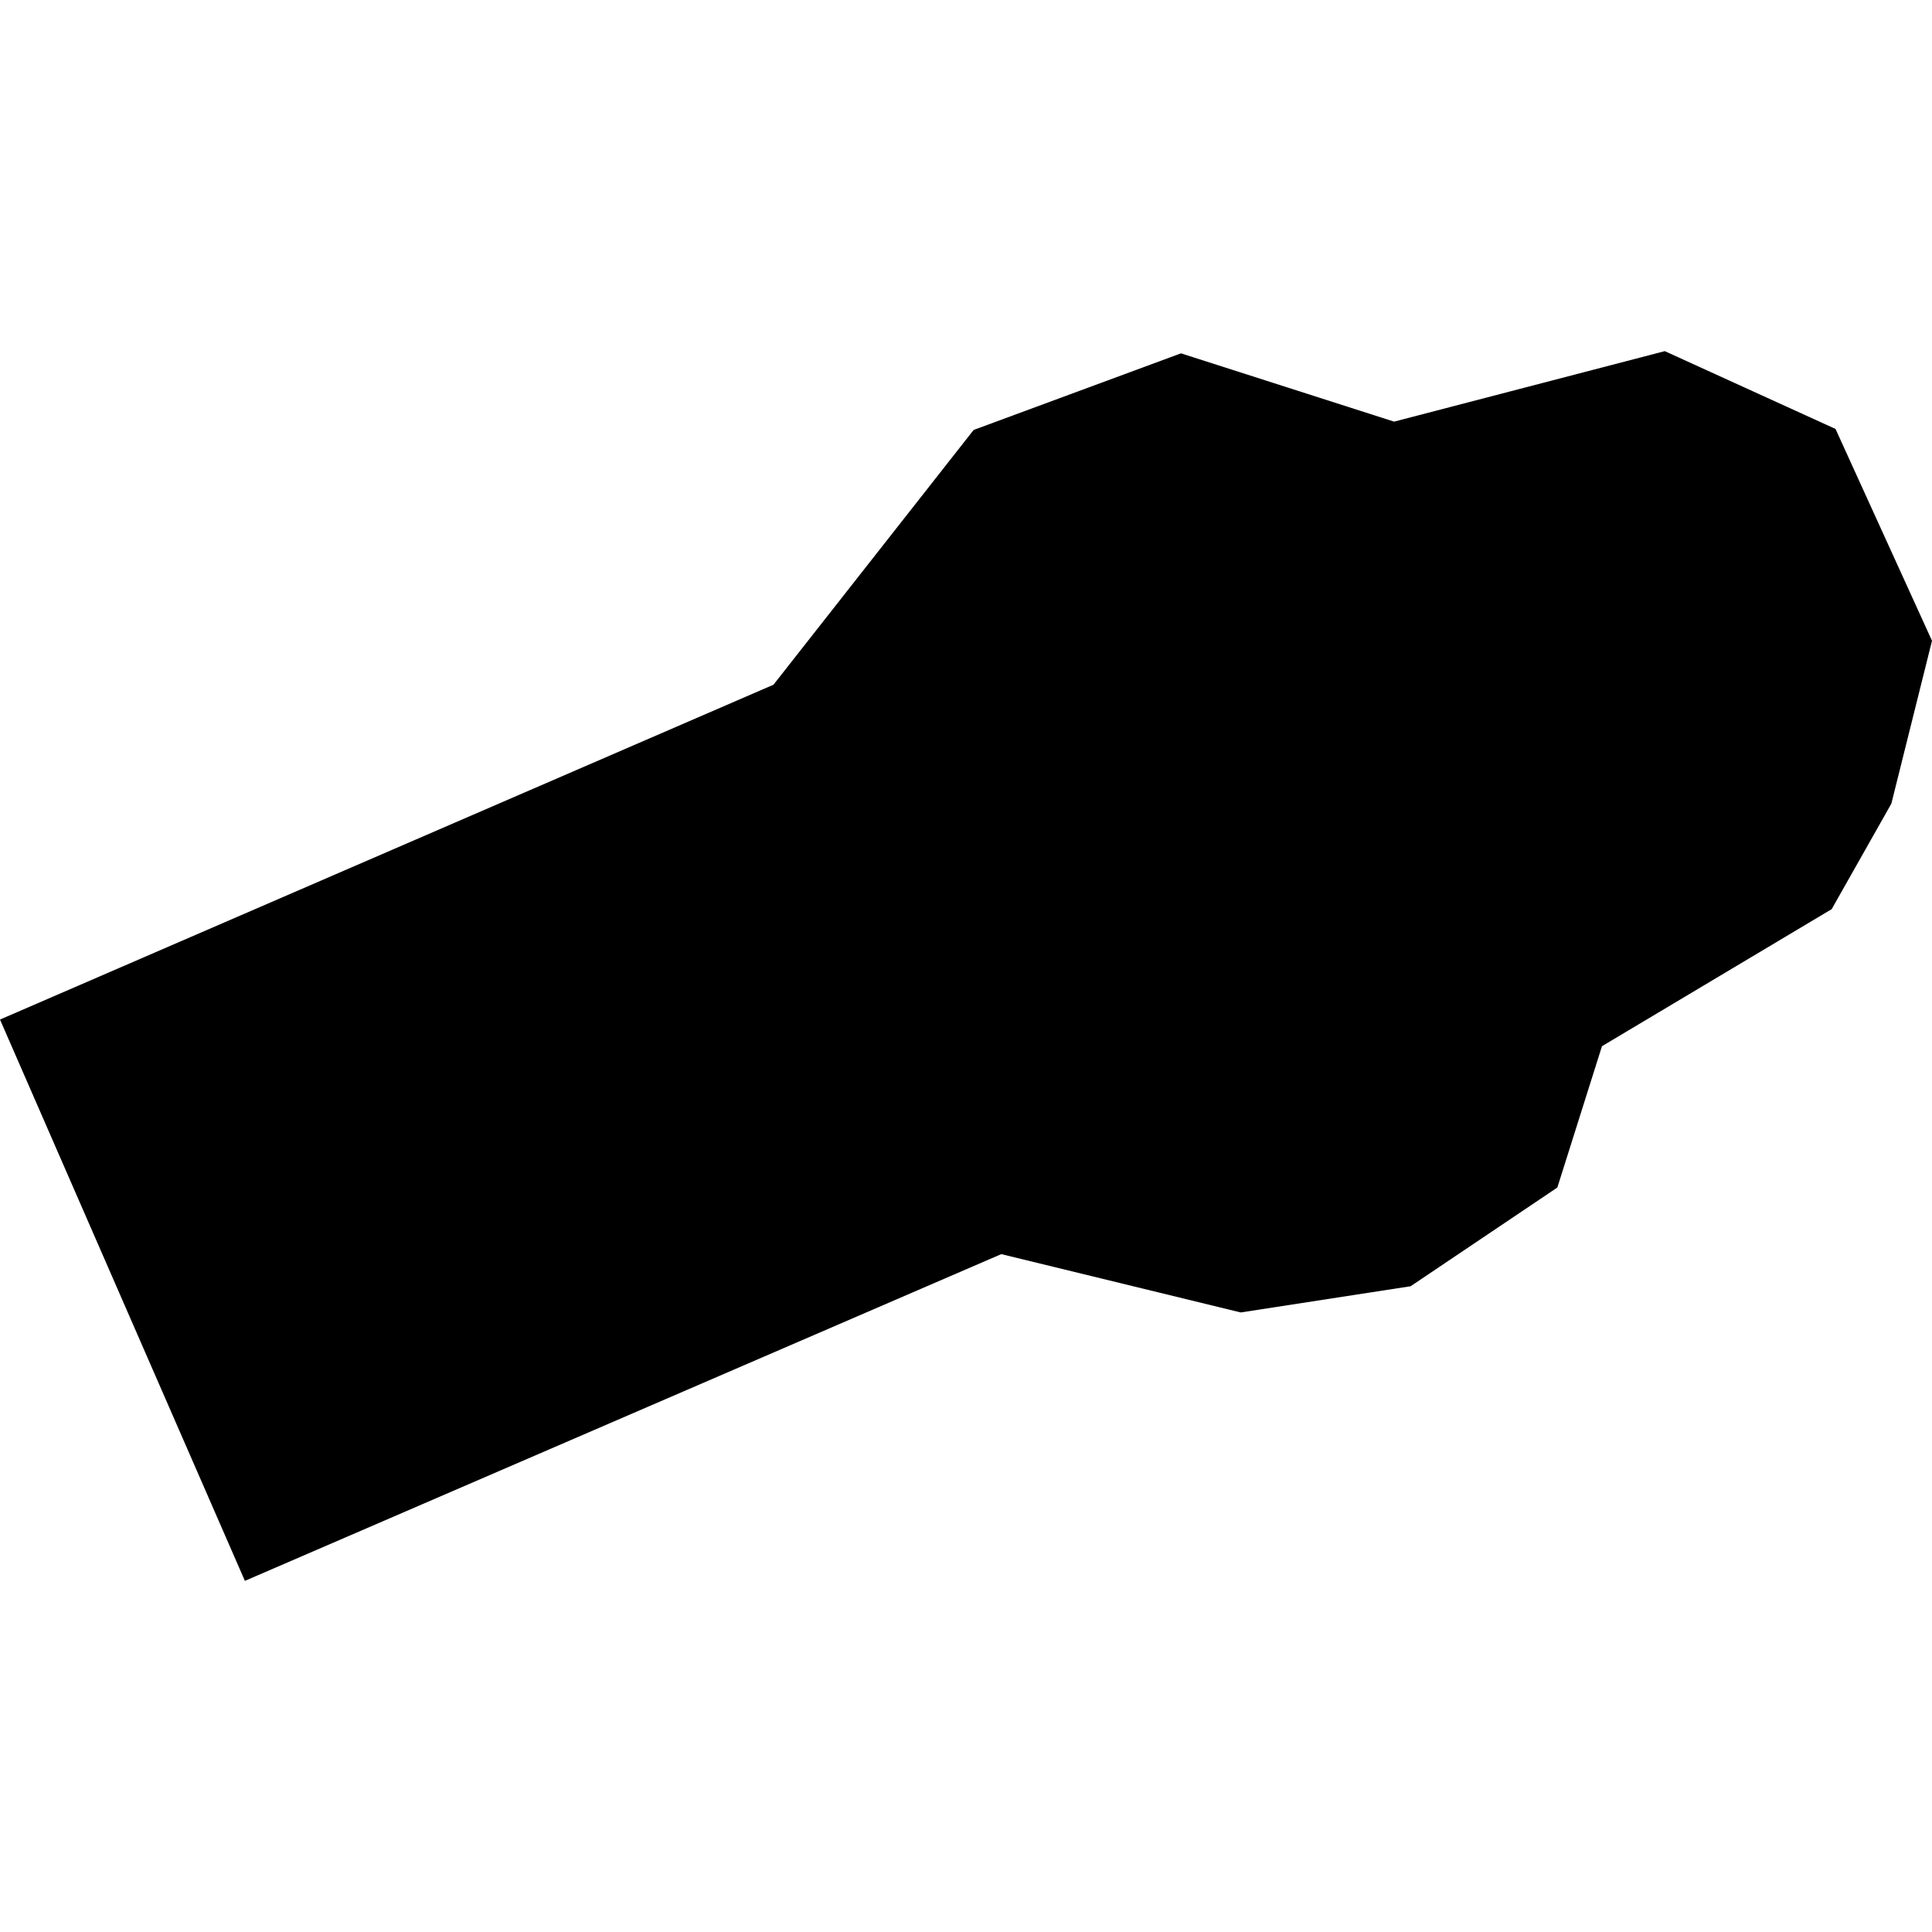<?xml version="1.0" encoding="utf-8" standalone="no"?>
<!DOCTYPE svg PUBLIC "-//W3C//DTD SVG 1.1//EN"
  "http://www.w3.org/Graphics/SVG/1.1/DTD/svg11.dtd">
<!-- Created with matplotlib (https://matplotlib.org/) -->
<svg height="288pt" version="1.1" viewBox="0 0 288 288" width="288pt" xmlns="http://www.w3.org/2000/svg" xmlns:xlink="http://www.w3.org/1999/xlink">
 <defs>
  <style type="text/css">
*{stroke-linecap:butt;stroke-linejoin:round;}
  </style>
 </defs>
 <g id="figure_1">
  <g id="patch_1">
   <path d="M 0 288 
L 288 288 
L 288 0 
L 0 0 
z
" style="fill:none;opacity:0;"/>
  </g>
  <g id="axes_1">
   <g id="PatchCollection_1">
    <path clip-path="url(#pa78e02c989)" d="M 0 151.983 
L 36.506 235.656 
L 149.261 186.95 
L 184.952 195.645 
L 210.279 191.737 
L 232.151 177.022 
L 238.802 155.957 
L 273.047 135.524 
L 281.941 119.797 
L 288 95.519 
L 273.617 63.941 
L 248.164 52.344 
L 207.815 62.853 
L 176.046 52.672 
L 145.141 64.091 
L 115.299 102.071 
L 0 151.983 
"/>
   </g>
  </g>
 </g>
 <defs>
  <clipPath id="pa78e02c989">
   <rect height="183.313" width="288" x="0" y="52.344"/>
  </clipPath>
 </defs>
</svg>

